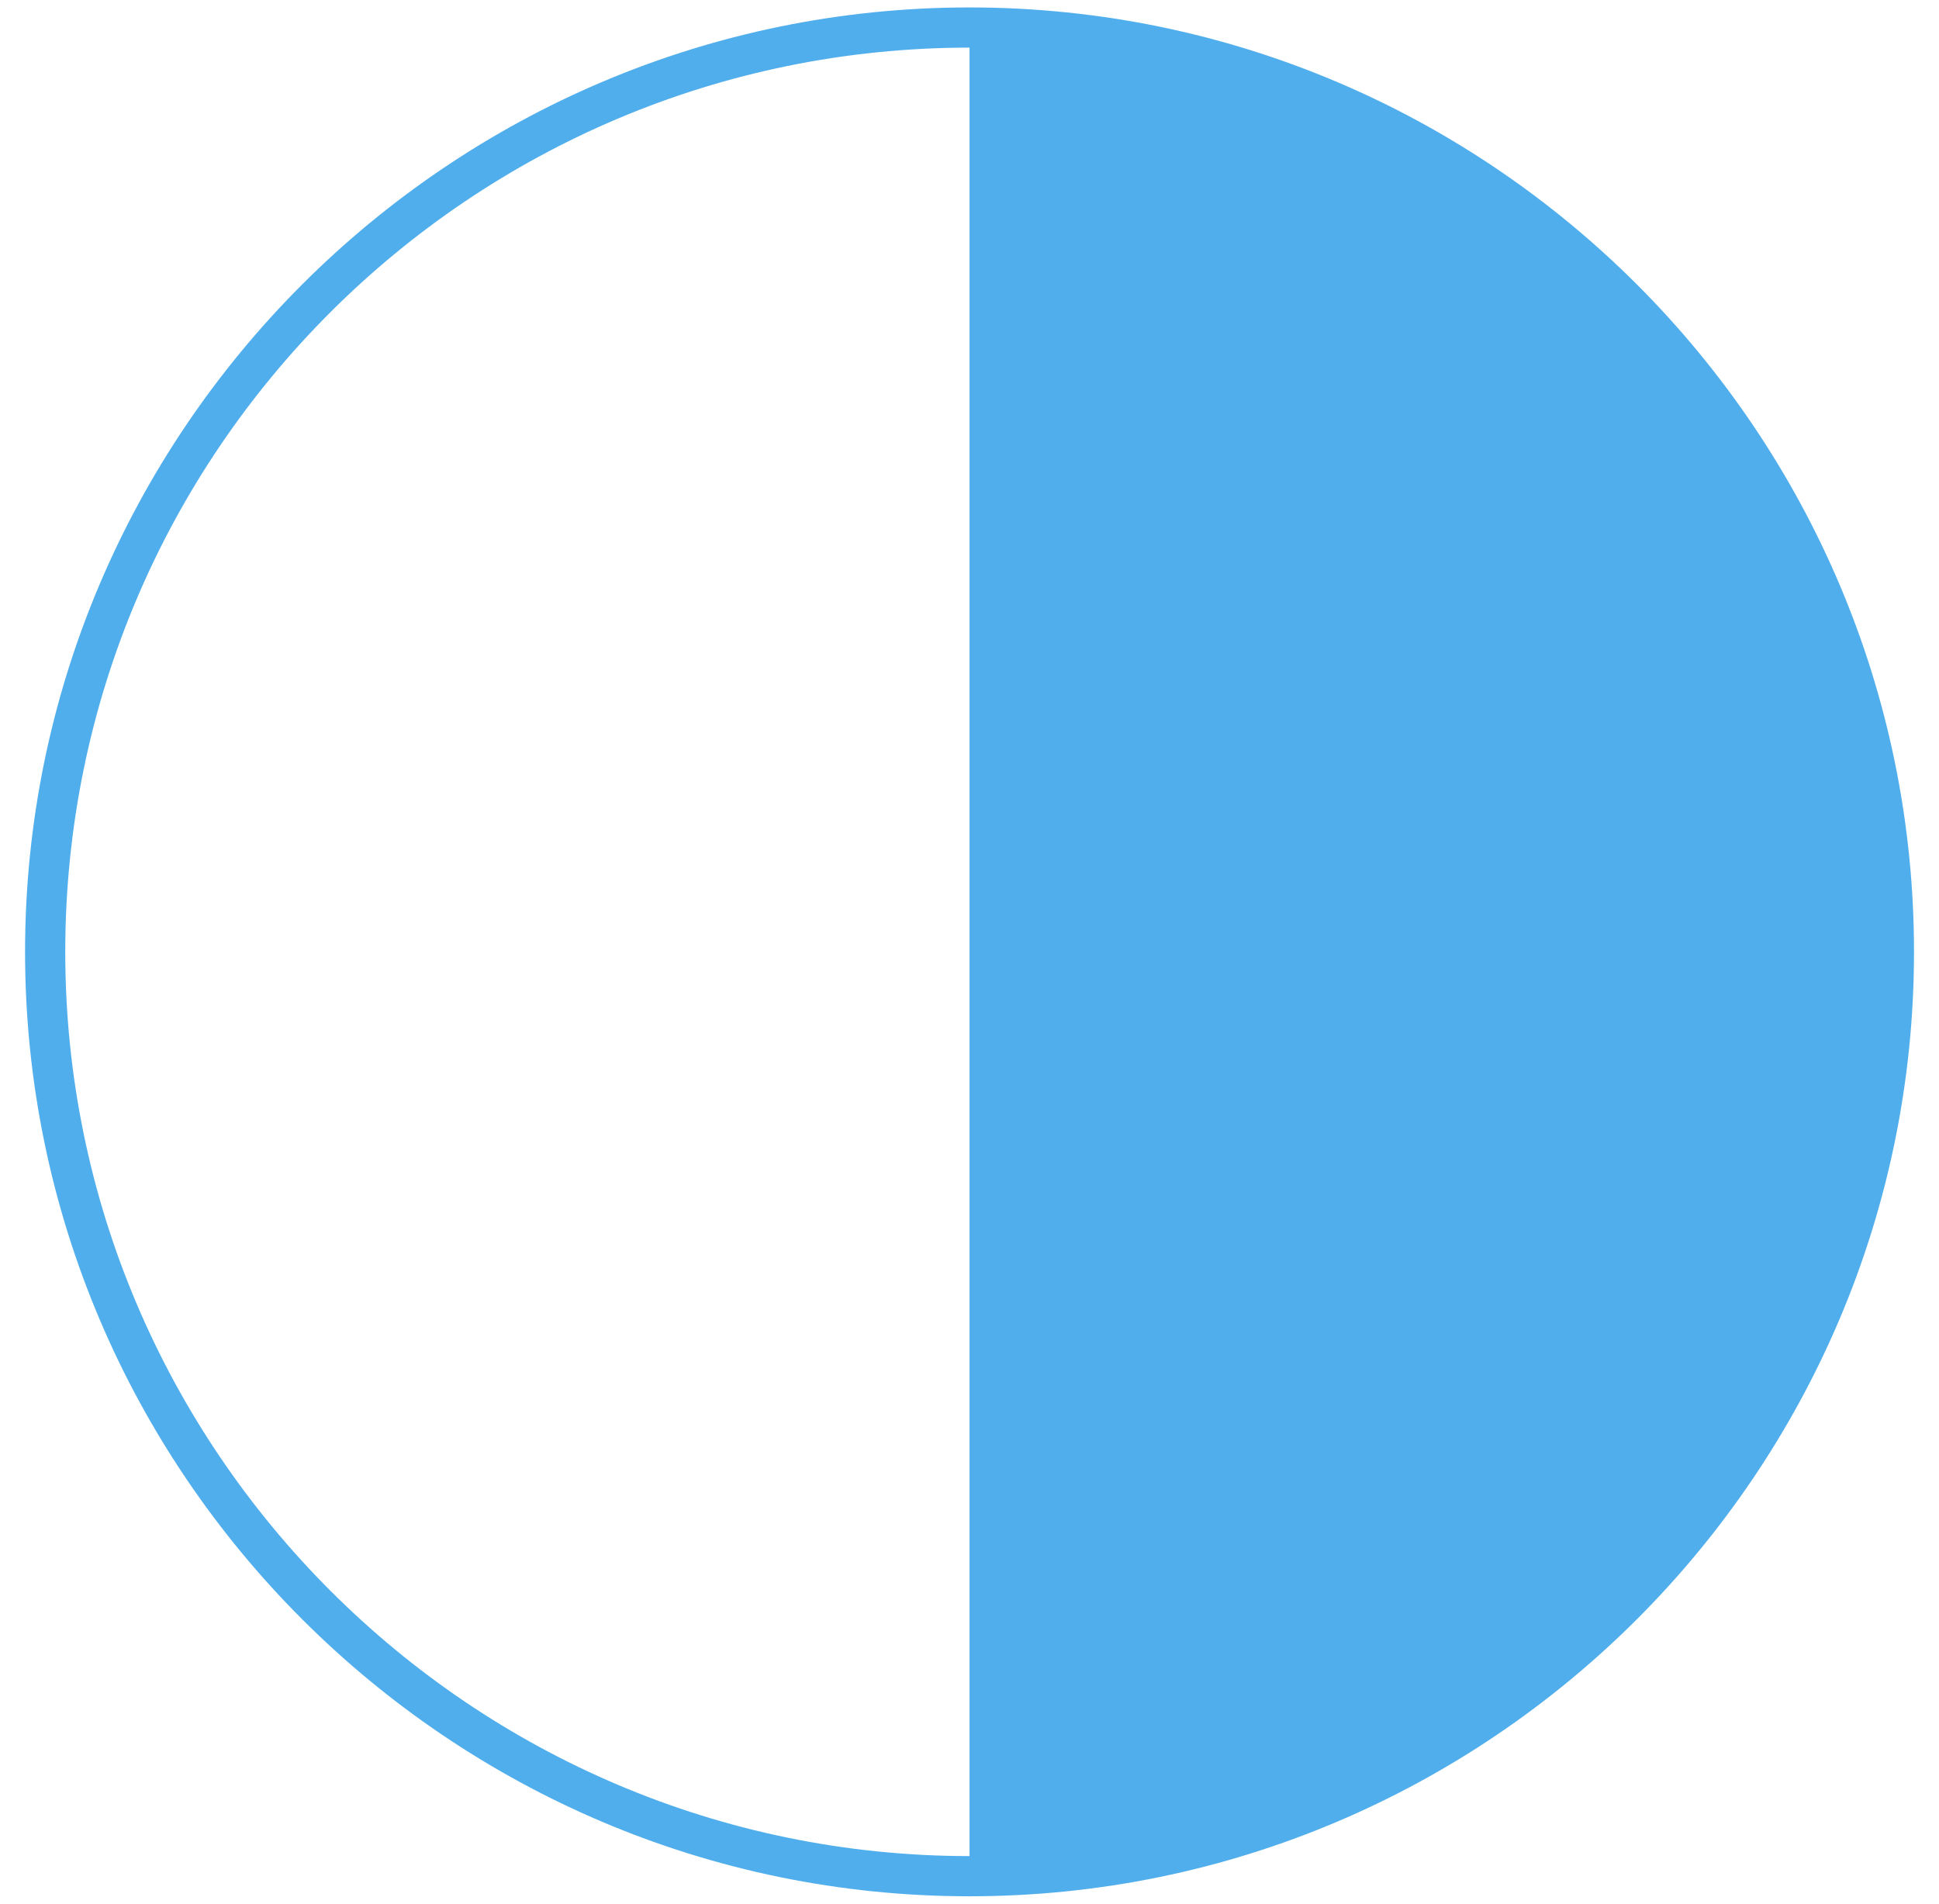 <?xml version="1.0" encoding="UTF-8"?>
<svg xmlns="http://www.w3.org/2000/svg" width="55" height="54" viewBox="0 0 55 54" fill="none">
  <path d="M27.501 0.211C12.738 0.211 0.711 12.238 0.711 27.001C0.711 41.764 12.738 53.791 27.501 53.791C42.264 53.791 54.291 41.764 54.291 27.001C54.291 12.238 42.264 0.211 27.501 0.211ZM27.501 52.651C13.365 52.651 1.851 41.137 1.851 27.001C1.851 12.808 13.365 1.351 27.501 1.351V26.887V52.651Z" fill="#50AEED"></path>
</svg>
